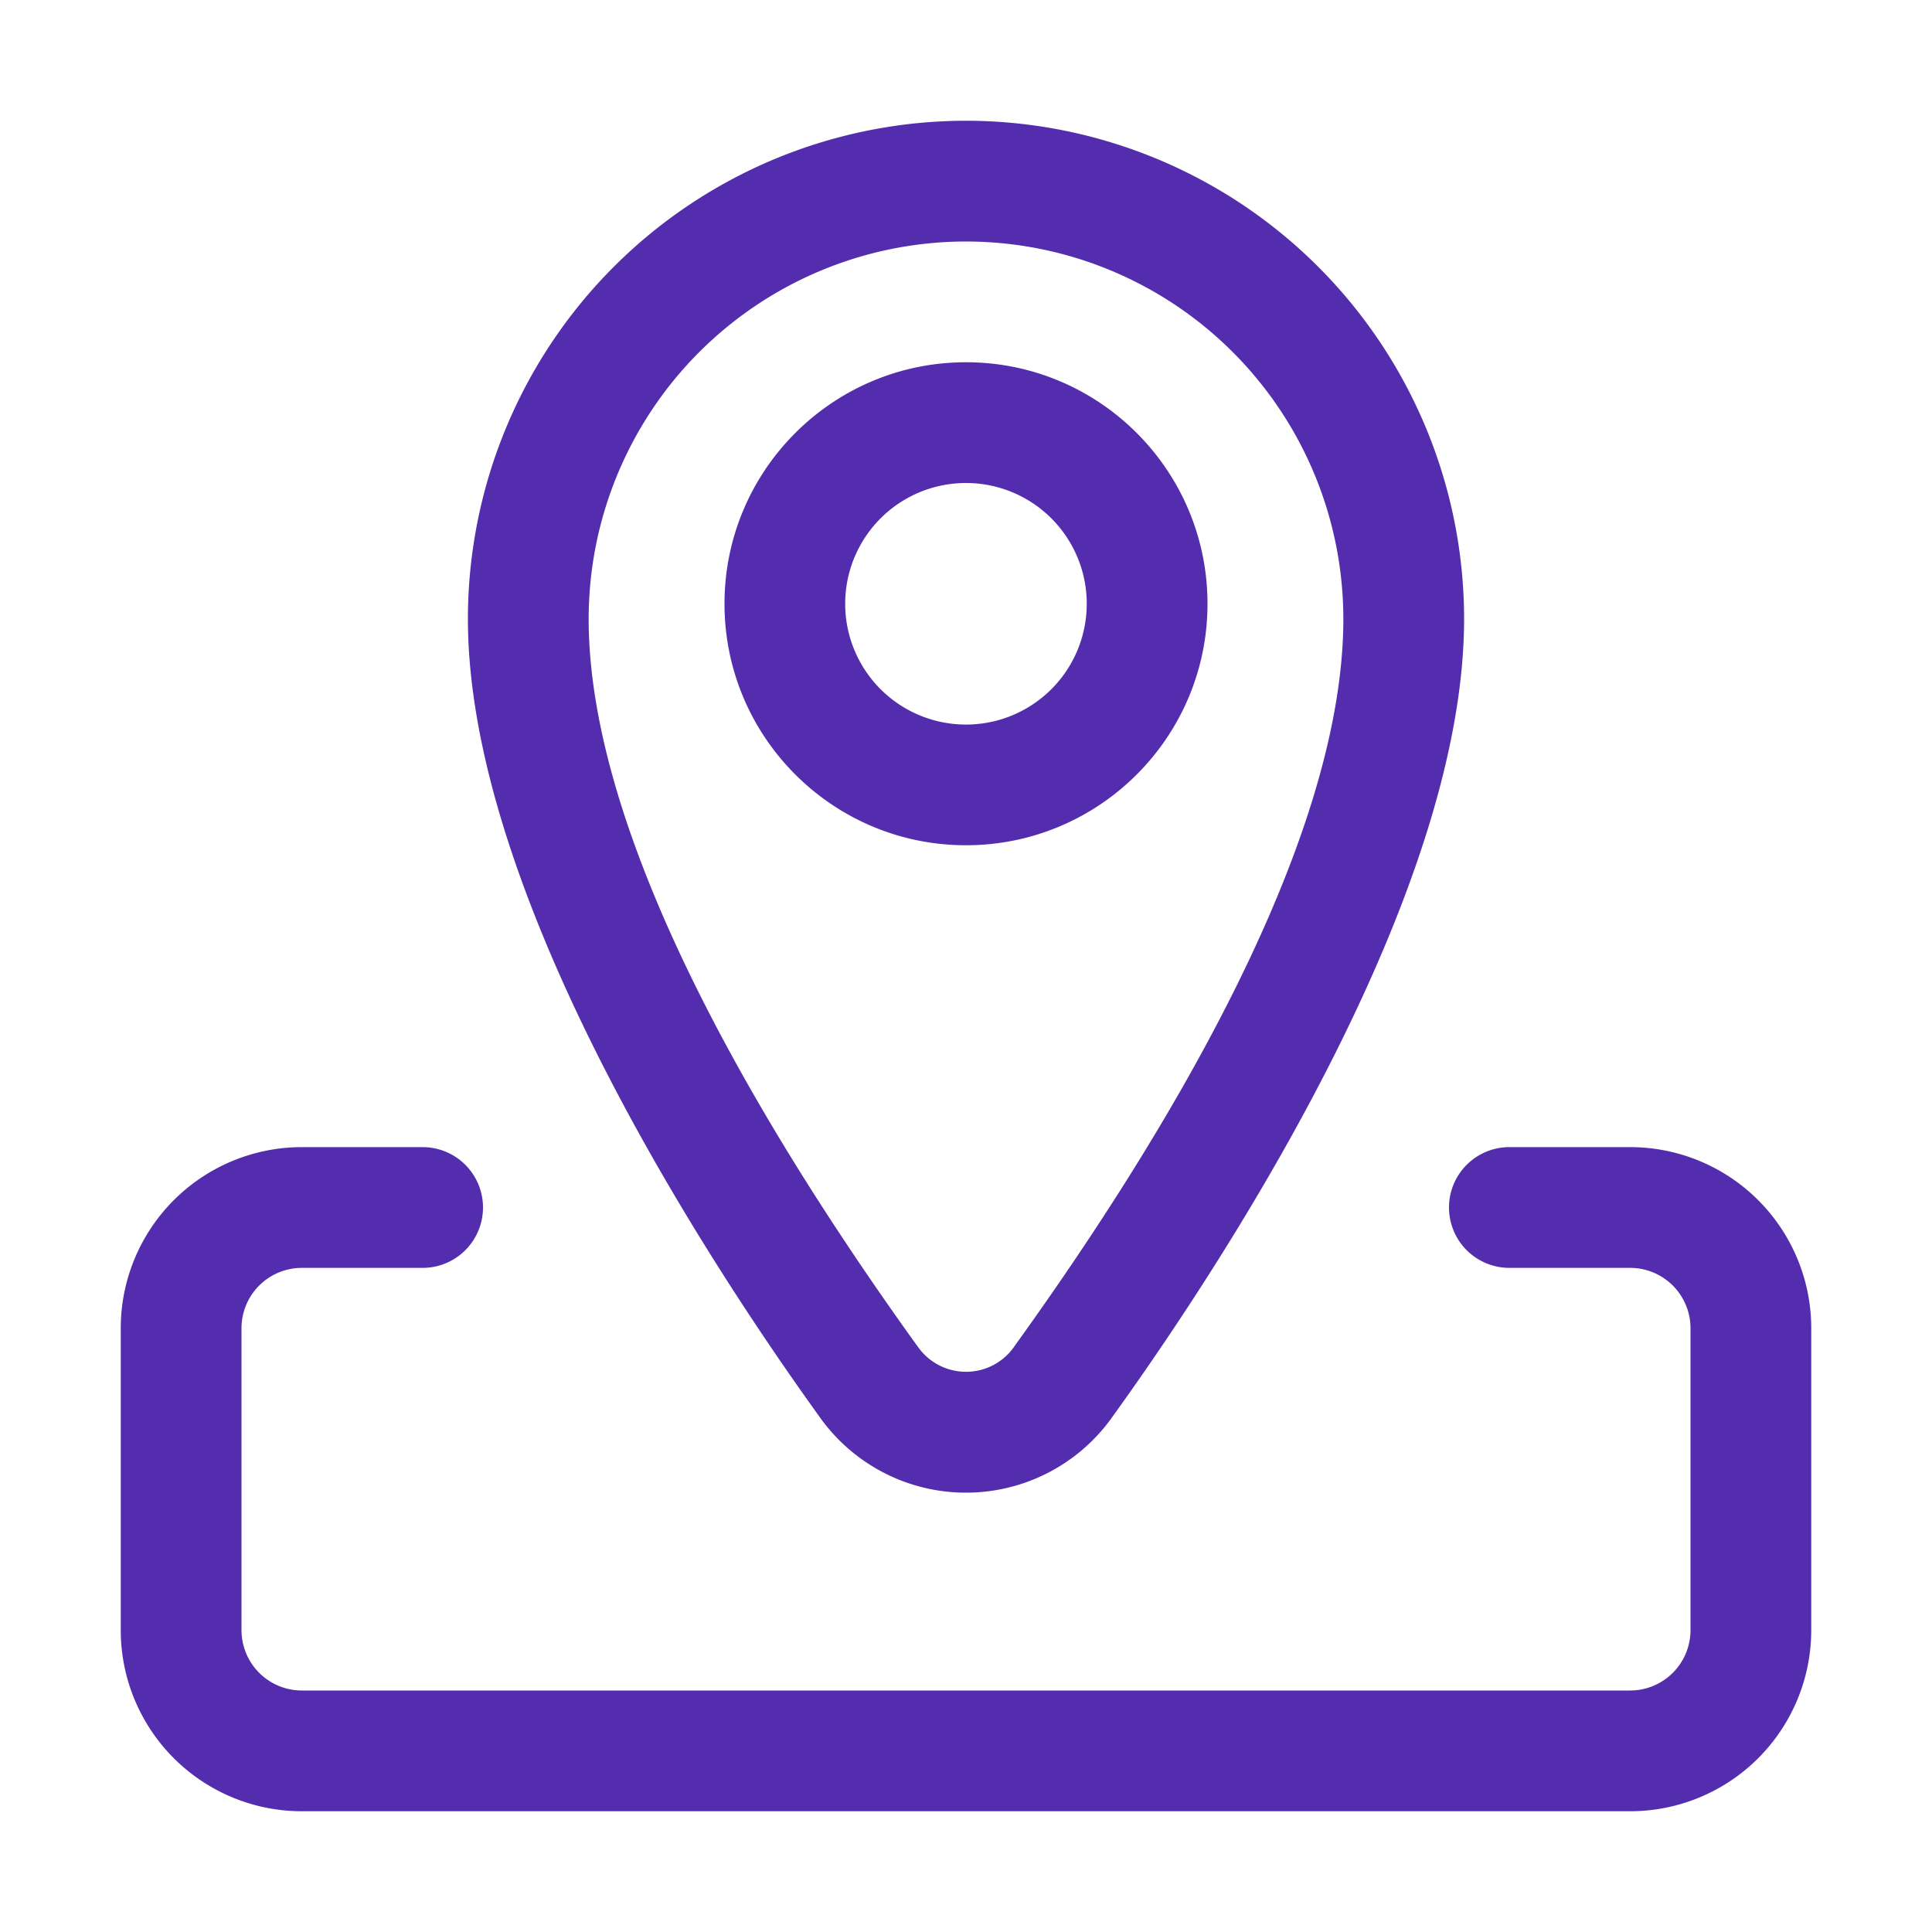 <svg xmlns="http://www.w3.org/2000/svg" version="1.1" xmlns:xlink="http://www.w3.org/1999/xlink" width="512" height="512" x="0" y="0" viewBox="0 0 32 32" style="enable-background:new 0 0 512 512" xml:space="preserve" fill-rule="evenodd" class=""><g><path d="M7 19H5a3 3 0 0 0-3 3v5a3 3 0 0 0 3 3h22a3 3 0 0 0 3-3v-5a3 3 0 0 0-3-3h-2a1 1 0 0 0 0 2h2a1 1 0 0 1 1 1v5a1 1 0 0 1-1 1H5a1 1 0 0 1-1-1v-5a1 1 0 0 1 1-1h2a1 1 0 0 0 0-2zm9-17a8.254 8.254 0 0 0-8.25 8.25c0 4.347 3.583 10.102 5.814 13.203a2.97 2.97 0 0 0 4.871 0c2.232-3.101 5.815-8.856 5.815-13.203A8.254 8.254 0 0 0 16 2zm0 2a6.254 6.254 0 0 1 6.25 6.25c0 3.982-3.4 9.203-5.442 12.04l-.01.015a.973.973 0 0 1-1.596 0l-.011-.014C13.15 19.453 9.75 14.232 9.75 10.25A6.254 6.254 0 0 1 16 4zm0 2c-2.208 0-4 1.792-4 4s1.792 4 4 4 4-1.792 4-4-1.792-4-4-4zm0 2a2 2 0 1 1-.001 4.001A2 2 0 0 1 16 8z" fill="#532dae" opacity="1" data-original="#000000"></path></g></svg>